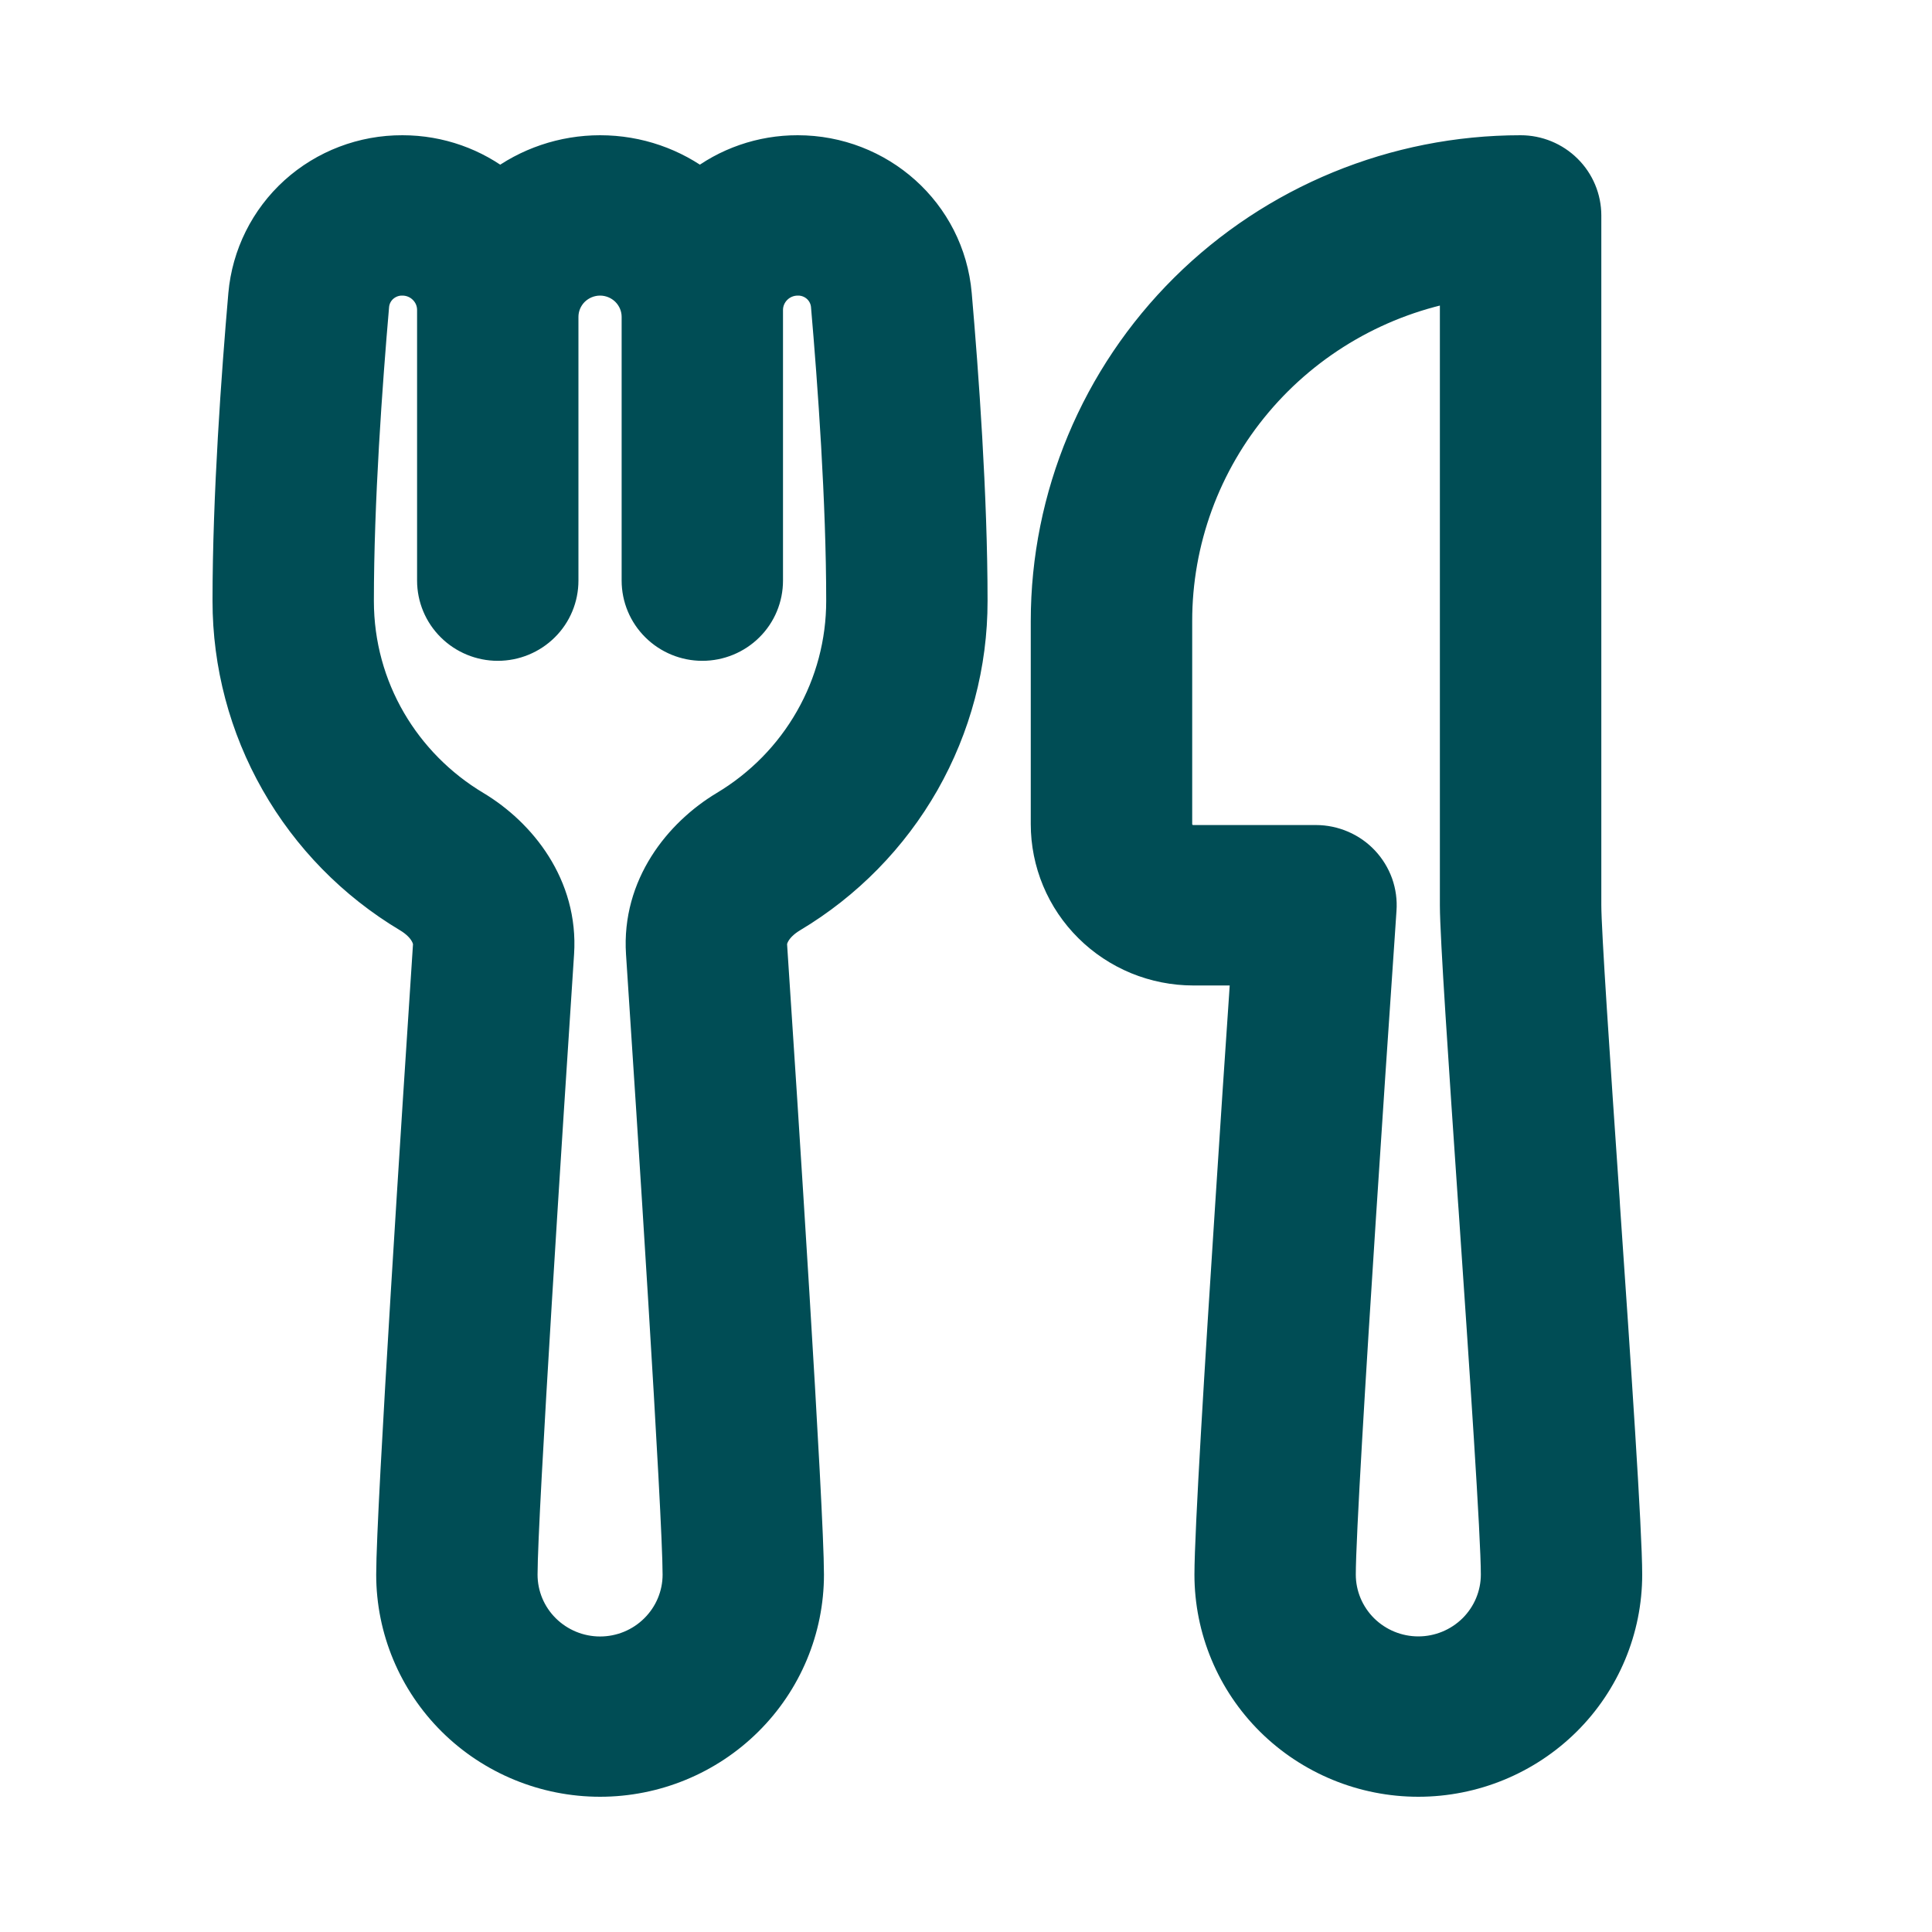 <?xml version="1.0" encoding="UTF-8"?>
<svg xmlns="http://www.w3.org/2000/svg" width="25" height="25" viewBox="0 0 25 25" fill="none">
  <path d="M3.204 3.813C3.248 3.316 3.478 2.854 3.849 2.518C4.22 2.183 4.705 1.998 5.208 2C5.684 2 6.125 2.164 6.471 2.438C6.841 2.154 7.296 2 7.765 2C8.252 2 8.701 2.163 9.059 2.438C9.417 2.153 9.863 1.999 10.322 2C11.355 2 12.235 2.774 12.325 3.813C12.414 4.837 12.529 6.42 12.529 7.776C12.53 8.59 12.317 9.391 11.914 10.1C11.51 10.809 10.928 11.403 10.225 11.823C9.99 11.964 9.929 12.138 9.935 12.229C10.07 14.259 10.412 19.529 10.412 20.375C10.412 21.071 10.133 21.739 9.636 22.231C9.14 22.723 8.467 23 7.765 23C7.063 23 6.389 22.723 5.893 22.231C5.397 21.739 5.118 21.071 5.118 20.375C5.118 19.529 5.46 14.259 5.594 12.229C5.599 12.137 5.539 11.964 5.304 11.823C4.601 11.403 4.019 10.809 3.616 10.1C3.212 9.391 3 8.59 3 7.776C3 6.421 3.115 4.837 3.204 3.813ZM9.882 7.513C9.882 7.722 9.799 7.923 9.65 8.07C9.501 8.218 9.299 8.301 9.088 8.301C8.878 8.301 8.676 8.218 8.527 8.07C8.378 7.923 8.294 7.722 8.294 7.513V4.1C8.294 3.961 8.238 3.828 8.139 3.729C8.04 3.631 7.905 3.575 7.765 3.575C7.624 3.575 7.49 3.631 7.39 3.729C7.291 3.828 7.235 3.961 7.235 4.1V7.513C7.235 7.722 7.152 7.923 7.003 8.07C6.854 8.218 6.652 8.301 6.441 8.301C6.231 8.301 6.029 8.218 5.88 8.07C5.731 7.923 5.647 7.722 5.647 7.513V4.011C5.647 3.895 5.601 3.785 5.518 3.703C5.436 3.621 5.324 3.575 5.208 3.575C5.103 3.573 5.002 3.611 4.923 3.68C4.845 3.749 4.796 3.845 4.786 3.948C4.698 4.961 4.588 6.489 4.588 7.776C4.588 8.921 5.202 9.922 6.126 10.475C6.703 10.821 7.234 11.483 7.179 12.332C7.042 14.411 6.706 19.596 6.706 20.376C6.706 20.654 6.817 20.921 7.016 21.118C7.215 21.315 7.484 21.426 7.765 21.426C8.046 21.426 8.315 21.315 8.513 21.118C8.712 20.921 8.824 20.654 8.824 20.376C8.824 19.596 8.488 14.411 8.35 12.332C8.295 11.483 8.827 10.821 9.404 10.475C9.873 10.194 10.261 9.799 10.53 9.326C10.8 8.853 10.941 8.319 10.941 7.776C10.941 6.49 10.831 4.961 10.743 3.948C10.733 3.845 10.684 3.749 10.606 3.68C10.528 3.611 10.426 3.573 10.322 3.575C10.205 3.575 10.094 3.621 10.011 3.703C9.929 3.785 9.882 3.895 9.882 4.011V7.513ZM13.588 8.038C13.588 6.437 14.23 4.901 15.371 3.769C16.513 2.636 18.062 2 19.677 2C19.887 2 20.089 2.083 20.238 2.231C20.387 2.378 20.471 2.579 20.471 2.788V11.714C20.471 12.048 20.583 13.704 20.709 15.539L20.714 15.626C20.852 17.63 21 19.809 21 20.375C21 21.071 20.721 21.739 20.225 22.231C19.728 22.723 19.055 23 18.353 23C17.651 23 16.978 22.723 16.481 22.231C15.985 21.739 15.706 21.071 15.706 20.375C15.706 19.835 15.841 17.633 15.973 15.613C16.038 14.594 16.105 13.605 16.155 12.872L16.179 12.502H15.441C15.198 12.502 14.957 12.454 14.732 12.362C14.507 12.269 14.303 12.134 14.131 11.963C13.959 11.793 13.822 11.59 13.729 11.367C13.636 11.144 13.588 10.905 13.588 10.664V8.038ZM17.821 11.769L17.799 12.098C17.716 13.304 17.635 14.509 17.557 15.715C17.423 17.773 17.294 19.901 17.294 20.375C17.294 20.653 17.406 20.92 17.604 21.117C17.803 21.314 18.072 21.425 18.353 21.425C18.634 21.425 18.903 21.314 19.102 21.117C19.3 20.92 19.412 20.653 19.412 20.375C19.412 19.87 19.266 17.722 19.124 15.645L19.116 15.536C18.997 13.793 18.882 12.11 18.882 11.714V3.645C17.843 3.829 16.902 4.371 16.225 5.174C15.547 5.977 15.176 6.991 15.177 8.038V10.664C15.177 10.809 15.295 10.926 15.441 10.926H17.029C17.138 10.926 17.246 10.949 17.346 10.992C17.446 11.035 17.536 11.098 17.61 11.177C17.684 11.256 17.741 11.349 17.778 11.451C17.814 11.553 17.829 11.661 17.821 11.769Z" fill="#004D55" stroke="#004D55" stroke-width="0.5"></path>
</svg>
